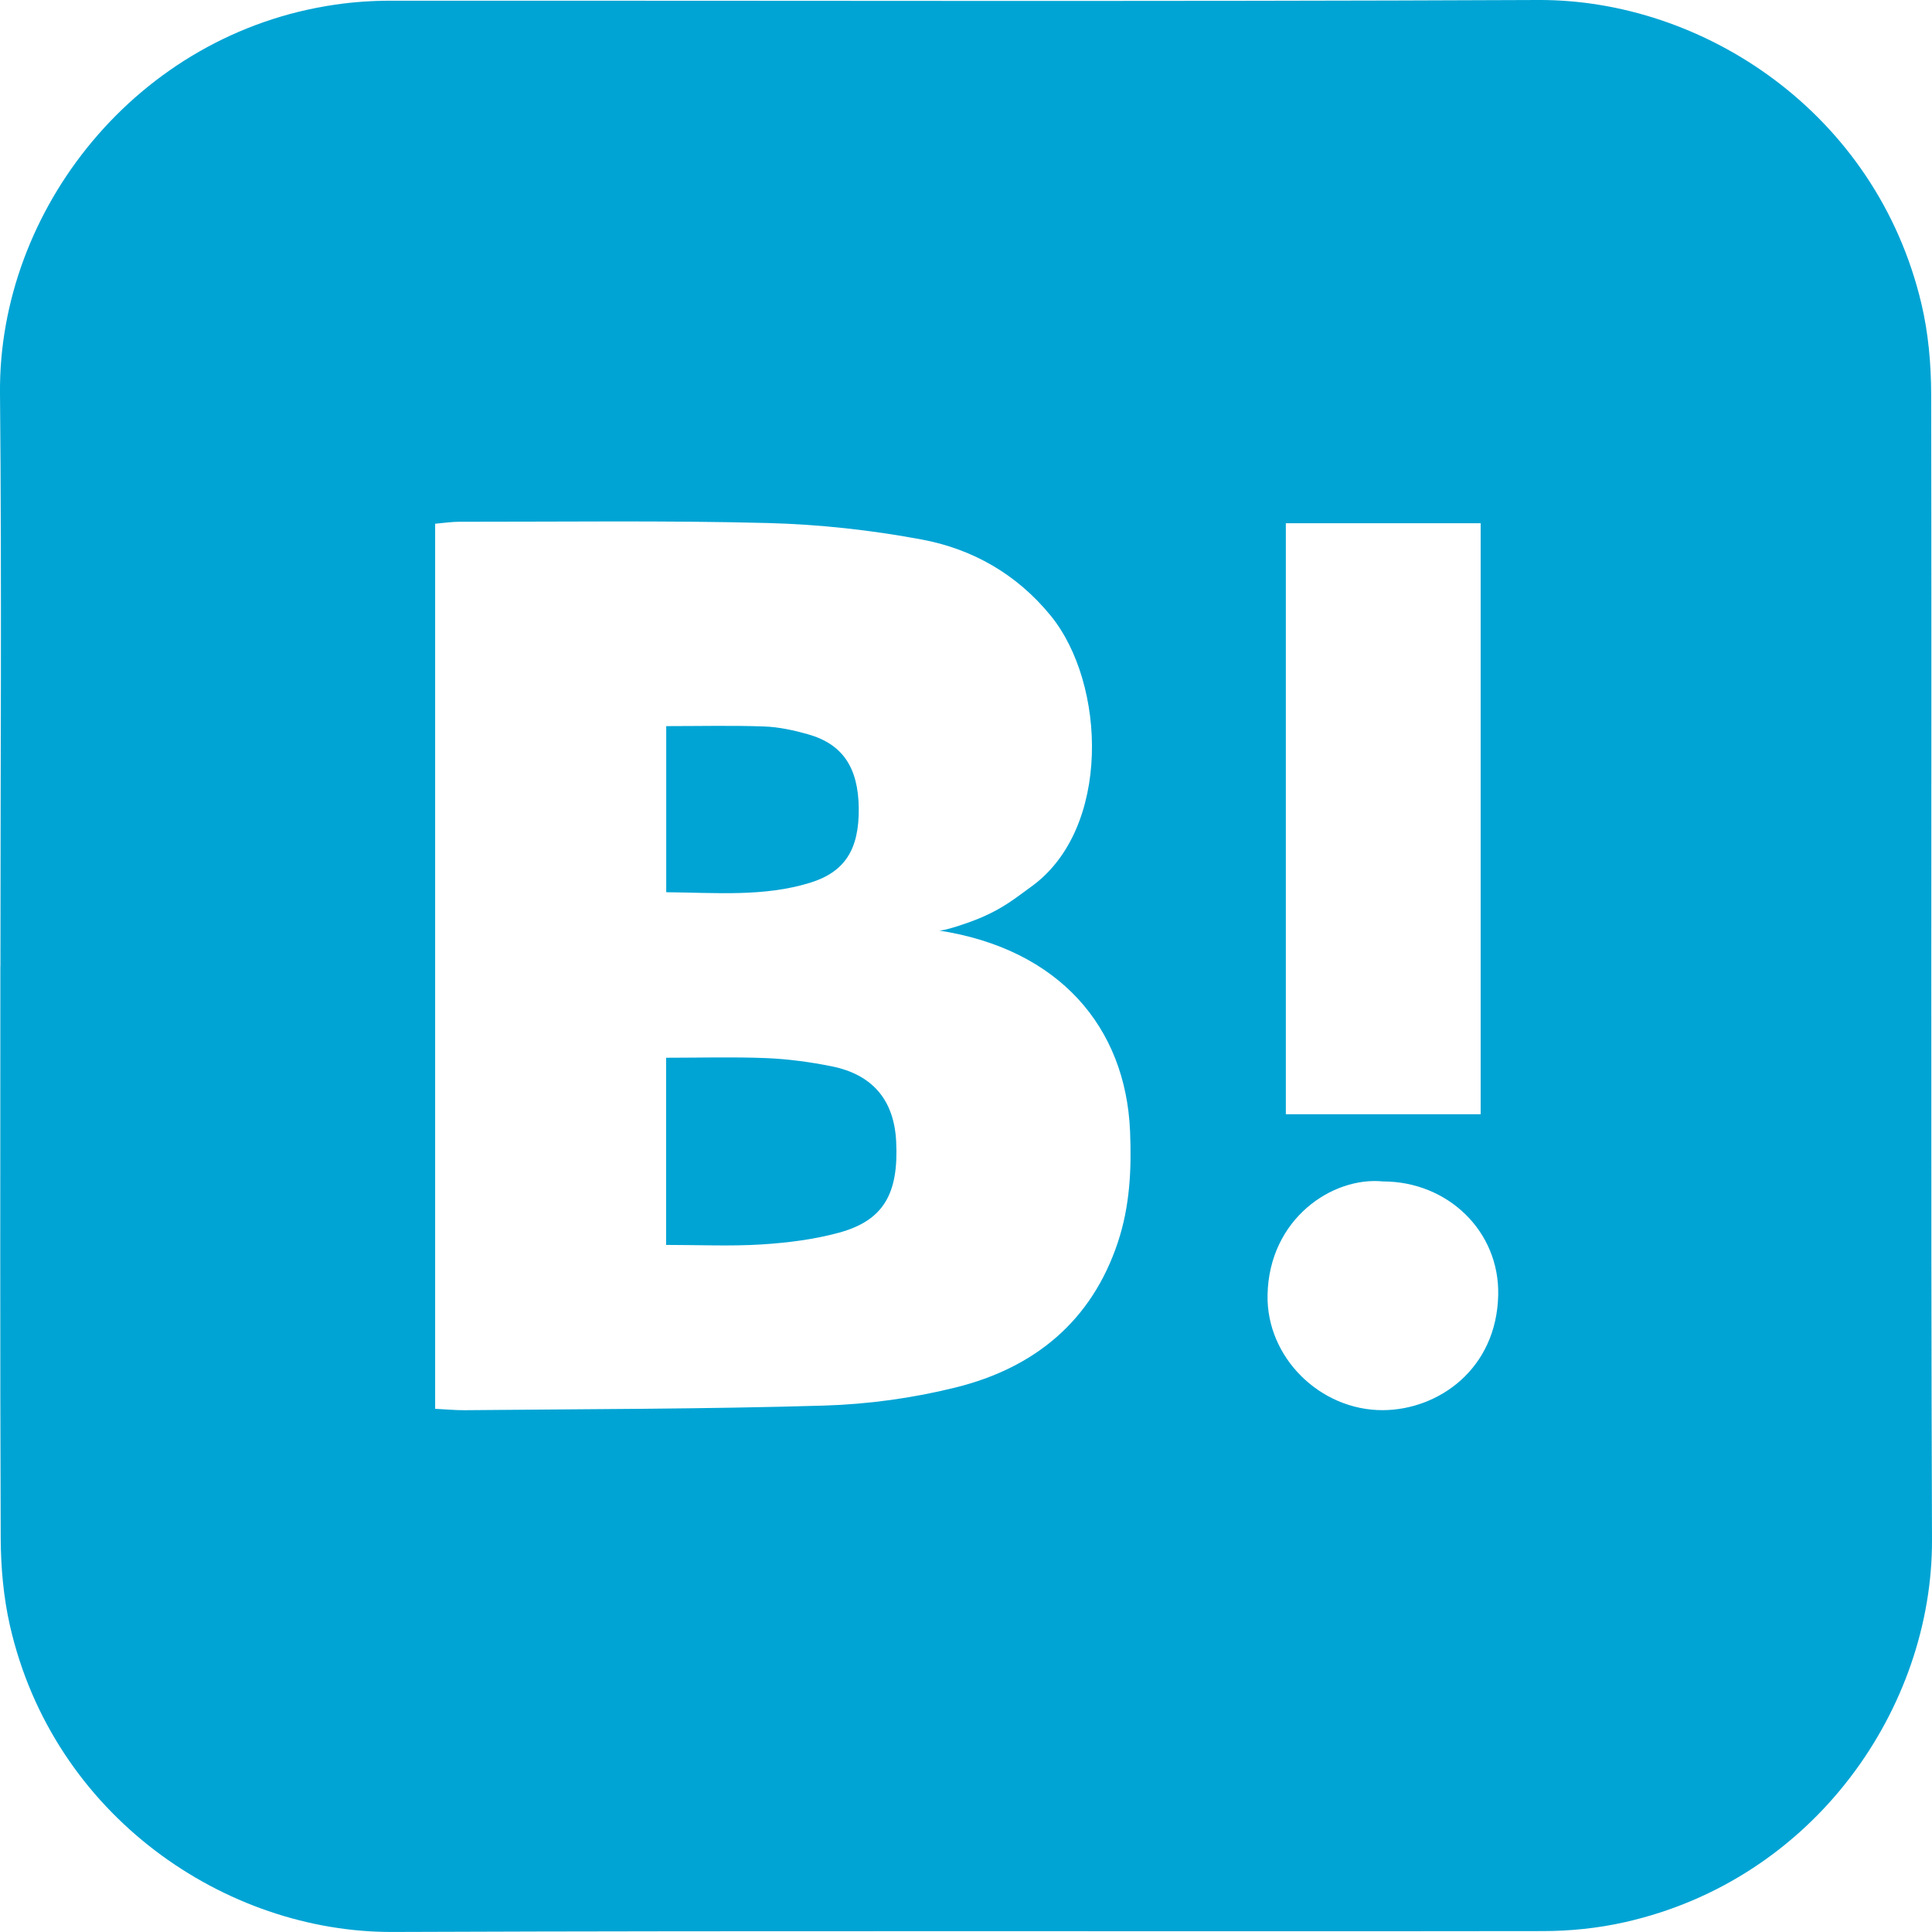 <svg width="49" height="49" viewBox="0 0 49 49" fill="none" xmlns="http://www.w3.org/2000/svg">
<g clip-path="url(#clip0_1387_528)">
<path d="M0.011 24.501C0.011 19.658 0.046 14.816 -7.4191e-05 9.974C-0.044 5.331 3.469 0.846 8.508 0.117C8.969 0.05 9.437 0.018 9.903 0.018C19.607 0.013 29.311 0.043 39.014 -6.47289e-05C43.193 -0.018 47.583 2.852 48.732 7.705C48.908 8.449 48.977 9.234 48.979 10C48.995 19.685 48.964 29.37 49 39.055C49.015 43.288 46.045 47.664 41.205 48.752C40.527 48.905 39.817 48.977 39.123 48.977C29.401 48.991 19.68 48.961 9.958 48.999C5.731 49.015 1.348 46.065 0.249 41.217C0.089 40.506 0.022 39.758 0.018 39.028C-0.001 34.185 0.009 29.344 0.009 24.501H0.011ZM11.038 35.731C11.325 35.745 11.554 35.768 11.783 35.766C14.822 35.736 17.861 35.739 20.898 35.649C22.02 35.615 23.158 35.459 24.247 35.187C26.234 34.692 27.688 33.51 28.353 31.503C28.656 30.59 28.702 29.652 28.661 28.69C28.55 26.052 26.865 24.069 23.811 23.6C23.935 23.619 24.59 23.401 24.916 23.258C25.46 23.021 25.748 22.783 26.167 22.479C28.184 21.015 28.055 17.343 26.65 15.617C25.792 14.564 24.667 13.923 23.371 13.682C22.089 13.443 20.776 13.299 19.472 13.265C16.864 13.198 14.254 13.235 11.646 13.233C11.455 13.233 11.264 13.263 11.036 13.283V35.73L11.038 35.731ZM32.612 13.27V28.259H37.553V13.27H32.612ZM35.077 29.964C33.793 29.835 32.186 30.913 32.148 32.842C32.117 34.431 33.485 35.771 35.073 35.765C36.486 35.758 37.957 34.721 37.998 32.846C38.034 31.224 36.716 29.964 35.077 29.964Z" fill="#00A4D4"/>
<path d="M16.894 31.573V26.827C17.759 26.827 18.597 26.802 19.433 26.836C19.986 26.859 20.544 26.934 21.087 27.043C22.136 27.252 22.678 27.906 22.729 28.954C22.795 30.281 22.405 30.956 21.277 31.264C20.642 31.437 19.974 31.52 19.315 31.562C18.53 31.611 17.741 31.574 16.893 31.574L16.894 31.573Z" fill="#00A4D4"/>
<path d="M16.897 22.631V18.416C17.746 18.416 18.565 18.396 19.381 18.425C19.752 18.438 20.129 18.52 20.49 18.622C21.372 18.871 21.768 19.467 21.78 20.495C21.792 21.542 21.429 22.119 20.538 22.391C19.365 22.75 18.163 22.64 16.897 22.629V22.631Z" fill="#00A4D4"/>
</g>
<defs>
<clipPath id="clip0_1387_528">
<rect width="49" height="49" fill="white"/>
</clipPath>
</defs>
</svg>
